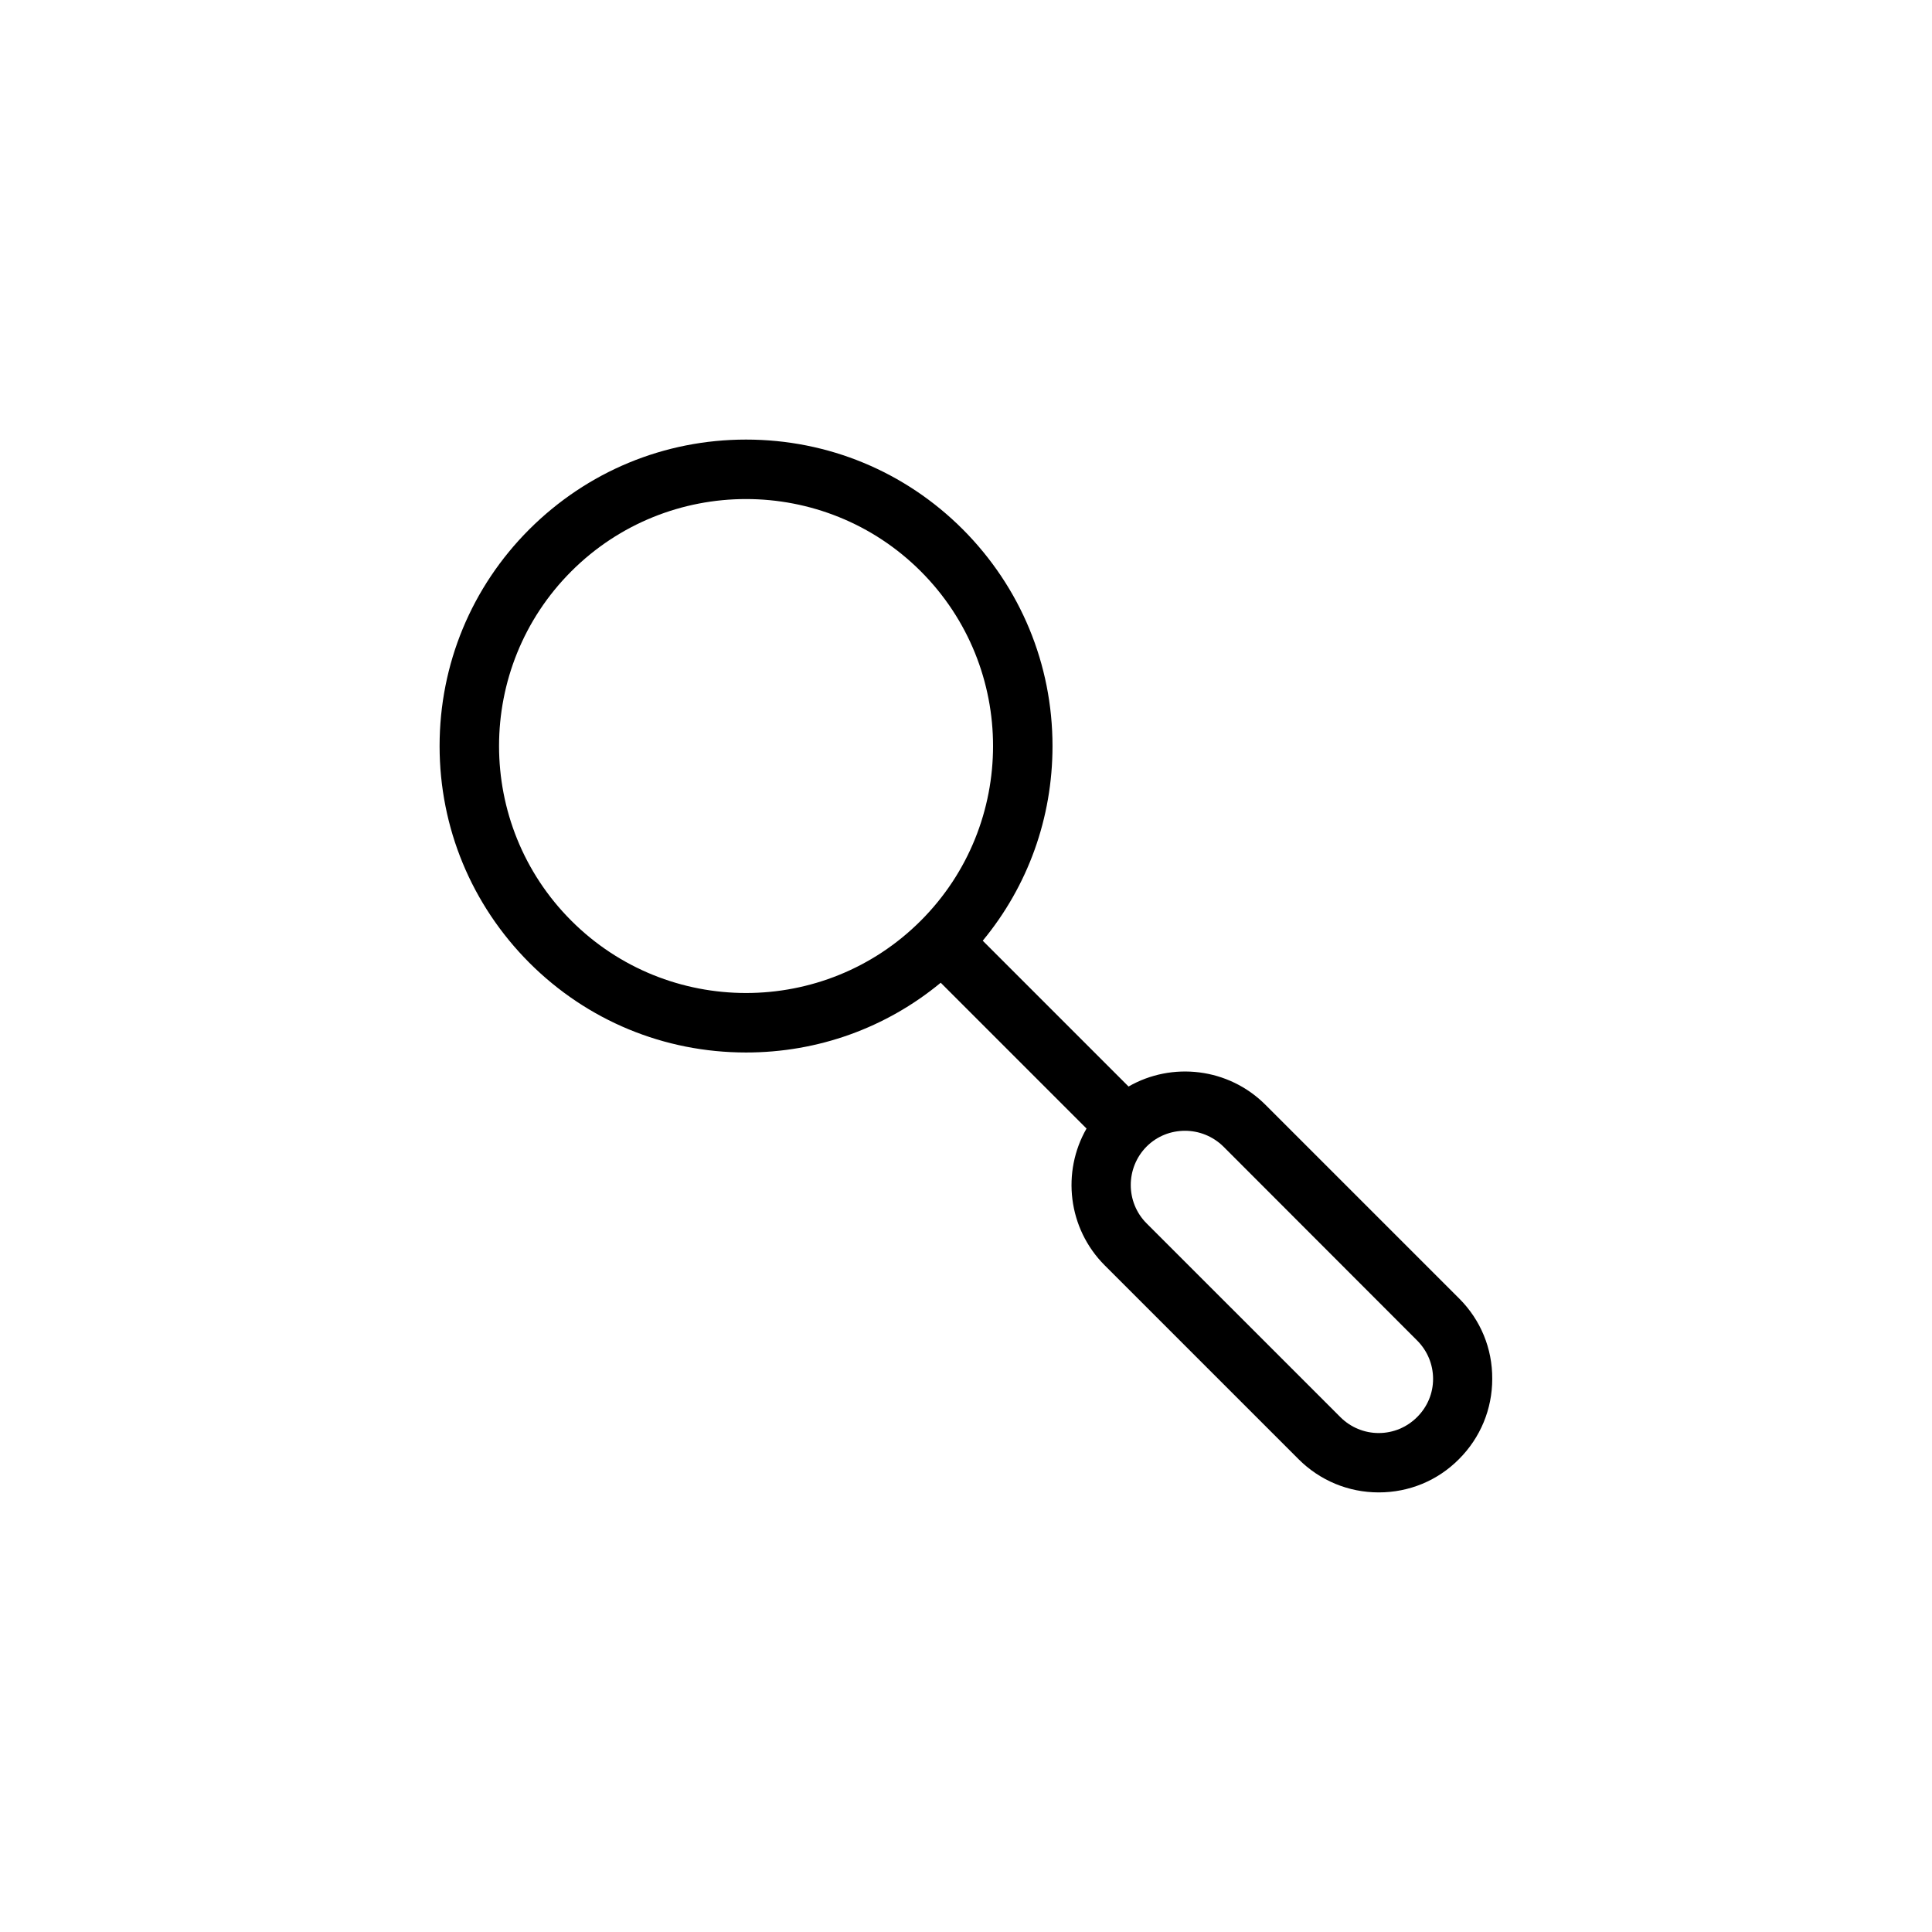 <?xml version="1.0" encoding="UTF-8"?>
<!-- Uploaded to: SVG Repo, www.svgrepo.com, Generator: SVG Repo Mixer Tools -->
<svg fill="#000000" width="800px" height="800px" version="1.1" viewBox="144 144 512 512" xmlns="http://www.w3.org/2000/svg">
 <path d="m530.69 488.11-51.34-51.336c-9.824-9.824-24.789-11.438-36.273-4.836l-38.641-38.641c11.992-14.508 18.488-32.547 18.488-51.59 0-21.664-8.465-42.066-23.781-57.434-15.316-15.316-35.719-23.781-57.434-23.781-21.715 0-42.066 8.465-57.434 23.781-15.316 15.316-23.781 35.719-23.781 57.434 0 21.664 8.465 42.066 23.781 57.434 15.316 15.316 35.719 23.781 57.434 23.781 19.043 0 37.082-6.5 51.59-18.488l38.641 38.641c-6.602 11.488-4.988 26.449 4.836 36.273l51.34 51.34c5.691 5.691 13.25 8.816 21.262 8.816 8.062 0 15.617-3.125 21.262-8.816 5.691-5.691 8.816-13.25 8.816-21.262 0.051-8.066-3.074-15.621-8.766-21.316zm-235.28-100.11c-25.543-25.543-25.543-67.059 0-92.602 12.746-12.746 29.523-19.145 46.301-19.145 16.777 0 33.555 6.398 46.301 19.145 25.543 25.543 25.543 67.059 0 92.602-25.543 25.543-67.059 25.543-92.602 0zm224.14 131.54c-2.719 2.719-6.348 4.231-10.176 4.231s-7.457-1.512-10.176-4.231l-51.34-51.336c-5.594-5.594-5.594-14.711 0-20.355 2.82-2.82 6.5-4.18 10.176-4.18 3.68 0 7.356 1.41 10.176 4.18l51.34 51.391c2.719 2.719 4.231 6.348 4.231 10.176 0.004 3.828-1.508 7.406-4.231 10.125z"/>
</svg>